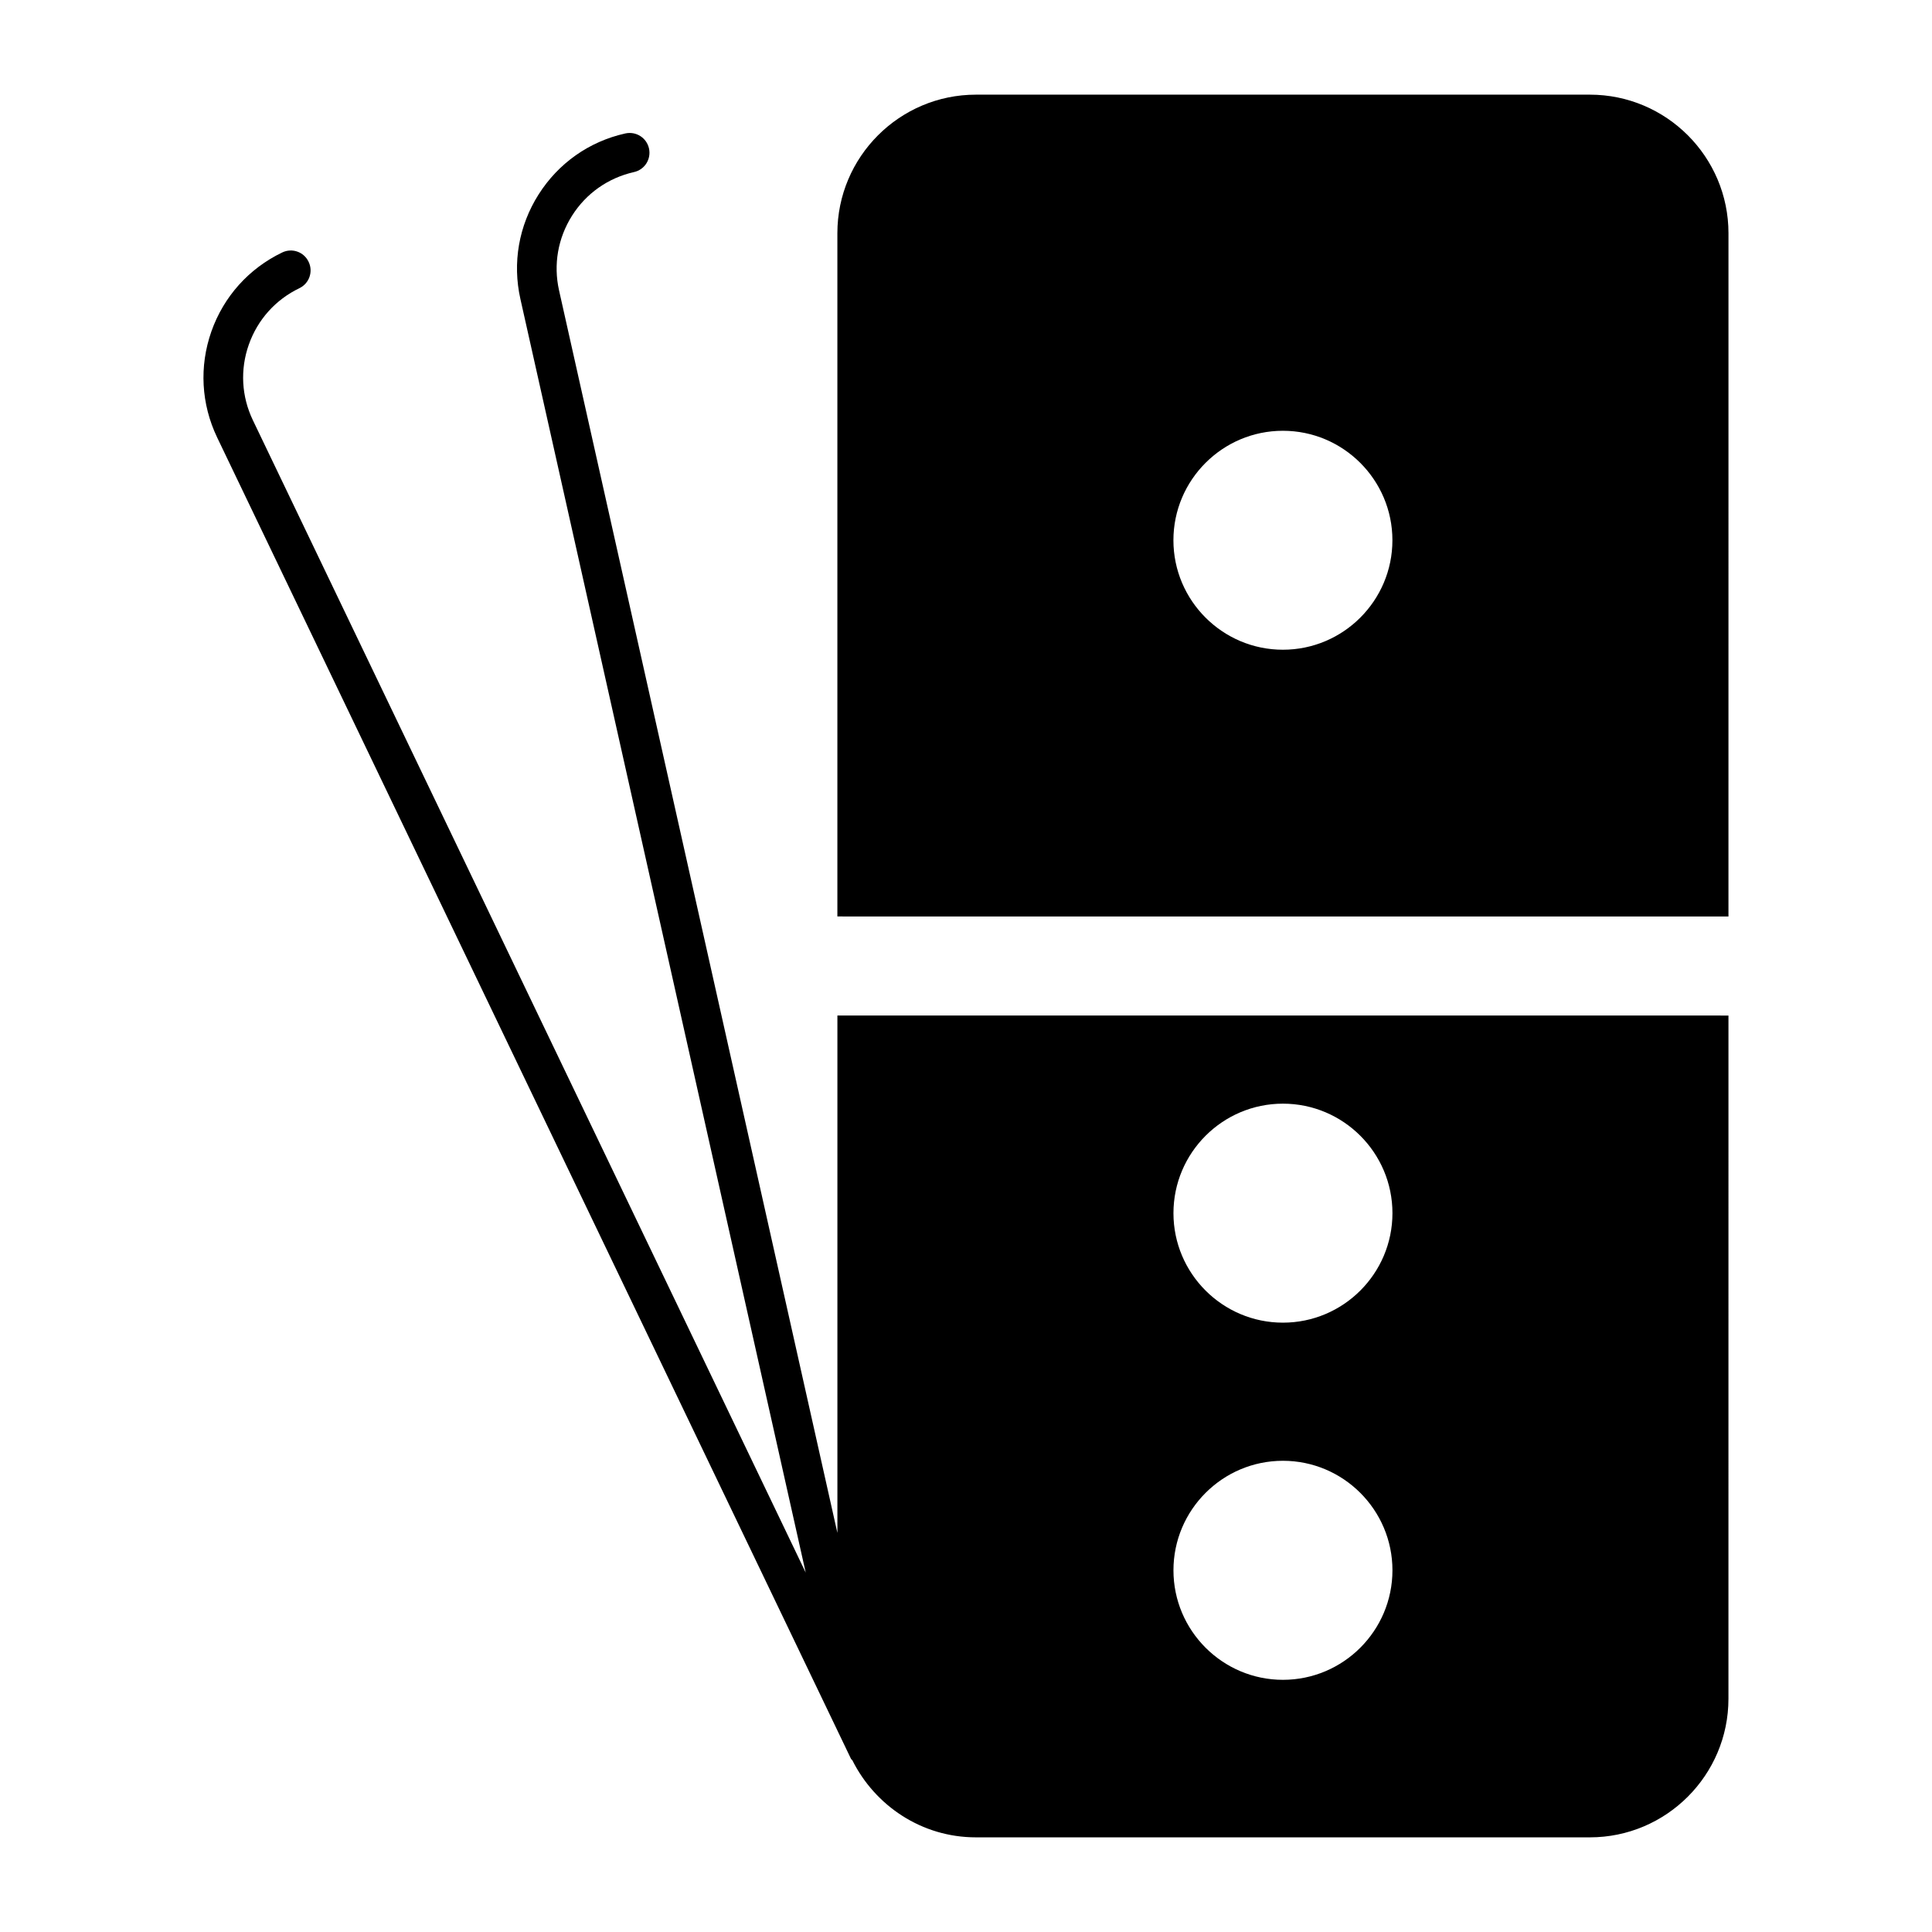 <?xml version="1.0" encoding="UTF-8"?>
<!-- The Best Svg Icon site in the world: iconSvg.co, Visit us! https://iconsvg.co -->
<svg fill="#000000" width="800px" height="800px" version="1.1" viewBox="144 144 512 512" xmlns="http://www.w3.org/2000/svg">
 <g>
  <path d="m371.16 386.88h230.9l0.004-181.06c0-20.258-16.469-36.734-36.734-36.734h-162.69c-20.258 0-36.727 16.48-36.727 36.734v181.05zm112.82-128.72c15.996 0 29.023 13.016 29.023 29.012 0 15.996-13.016 29.012-29.023 29.012-15.984 0-29.012-13.016-29.012-29.012 0-15.996 13.027-29.012 29.012-29.012z"/>
  <path d="m596.82 413.12h-230.9v137.12l-73.766-329.29c-1.531-6.832-0.305-13.855 3.441-19.785 3.746-5.93 9.582-10.023 16.426-11.566 2.832-0.629 4.598-3.434 3.969-6.266-0.641-2.824-3.41-4.598-6.277-3.969-9.574 2.129-17.727 7.883-22.984 16.176-5.246 8.281-6.969 18.125-4.816 27.699l75.613 337.52-146.5-305.38c-3.035-6.32-3.422-13.434-1.09-20.047s7.086-11.922 13.402-14.957c2.613-1.25 3.715-4.387 2.445-7-1.238-2.625-4.375-3.738-7-2.465-8.828 4.246-15.504 11.68-18.766 20.934-3.254 9.27-2.707 19.23 1.531 28.086l167.96 350.14c0.082 0.199 0.273 0.25 0.379 0.43 6.035 12.039 18.367 20.414 32.746 20.414h162.69c20.258 0 36.734-16.48 36.734-36.734l0.004-181.05zm-112.83 176.05c-15.984 0-29.012-13.016-29.012-29.023 0-16.008 13.016-29.023 29.012-29.023 15.996 0 29.023 13.016 29.023 29.023-0.004 16.008-13.027 29.023-29.023 29.023zm0-94.652c-15.984 0-29.012-13.004-29.012-29.012 0-16.008 13.016-29.023 29.012-29.023 15.996 0 29.023 13.004 29.023 29.023-0.004 16.008-13.027 29.012-29.023 29.012z"/>
 </g>
</svg>
